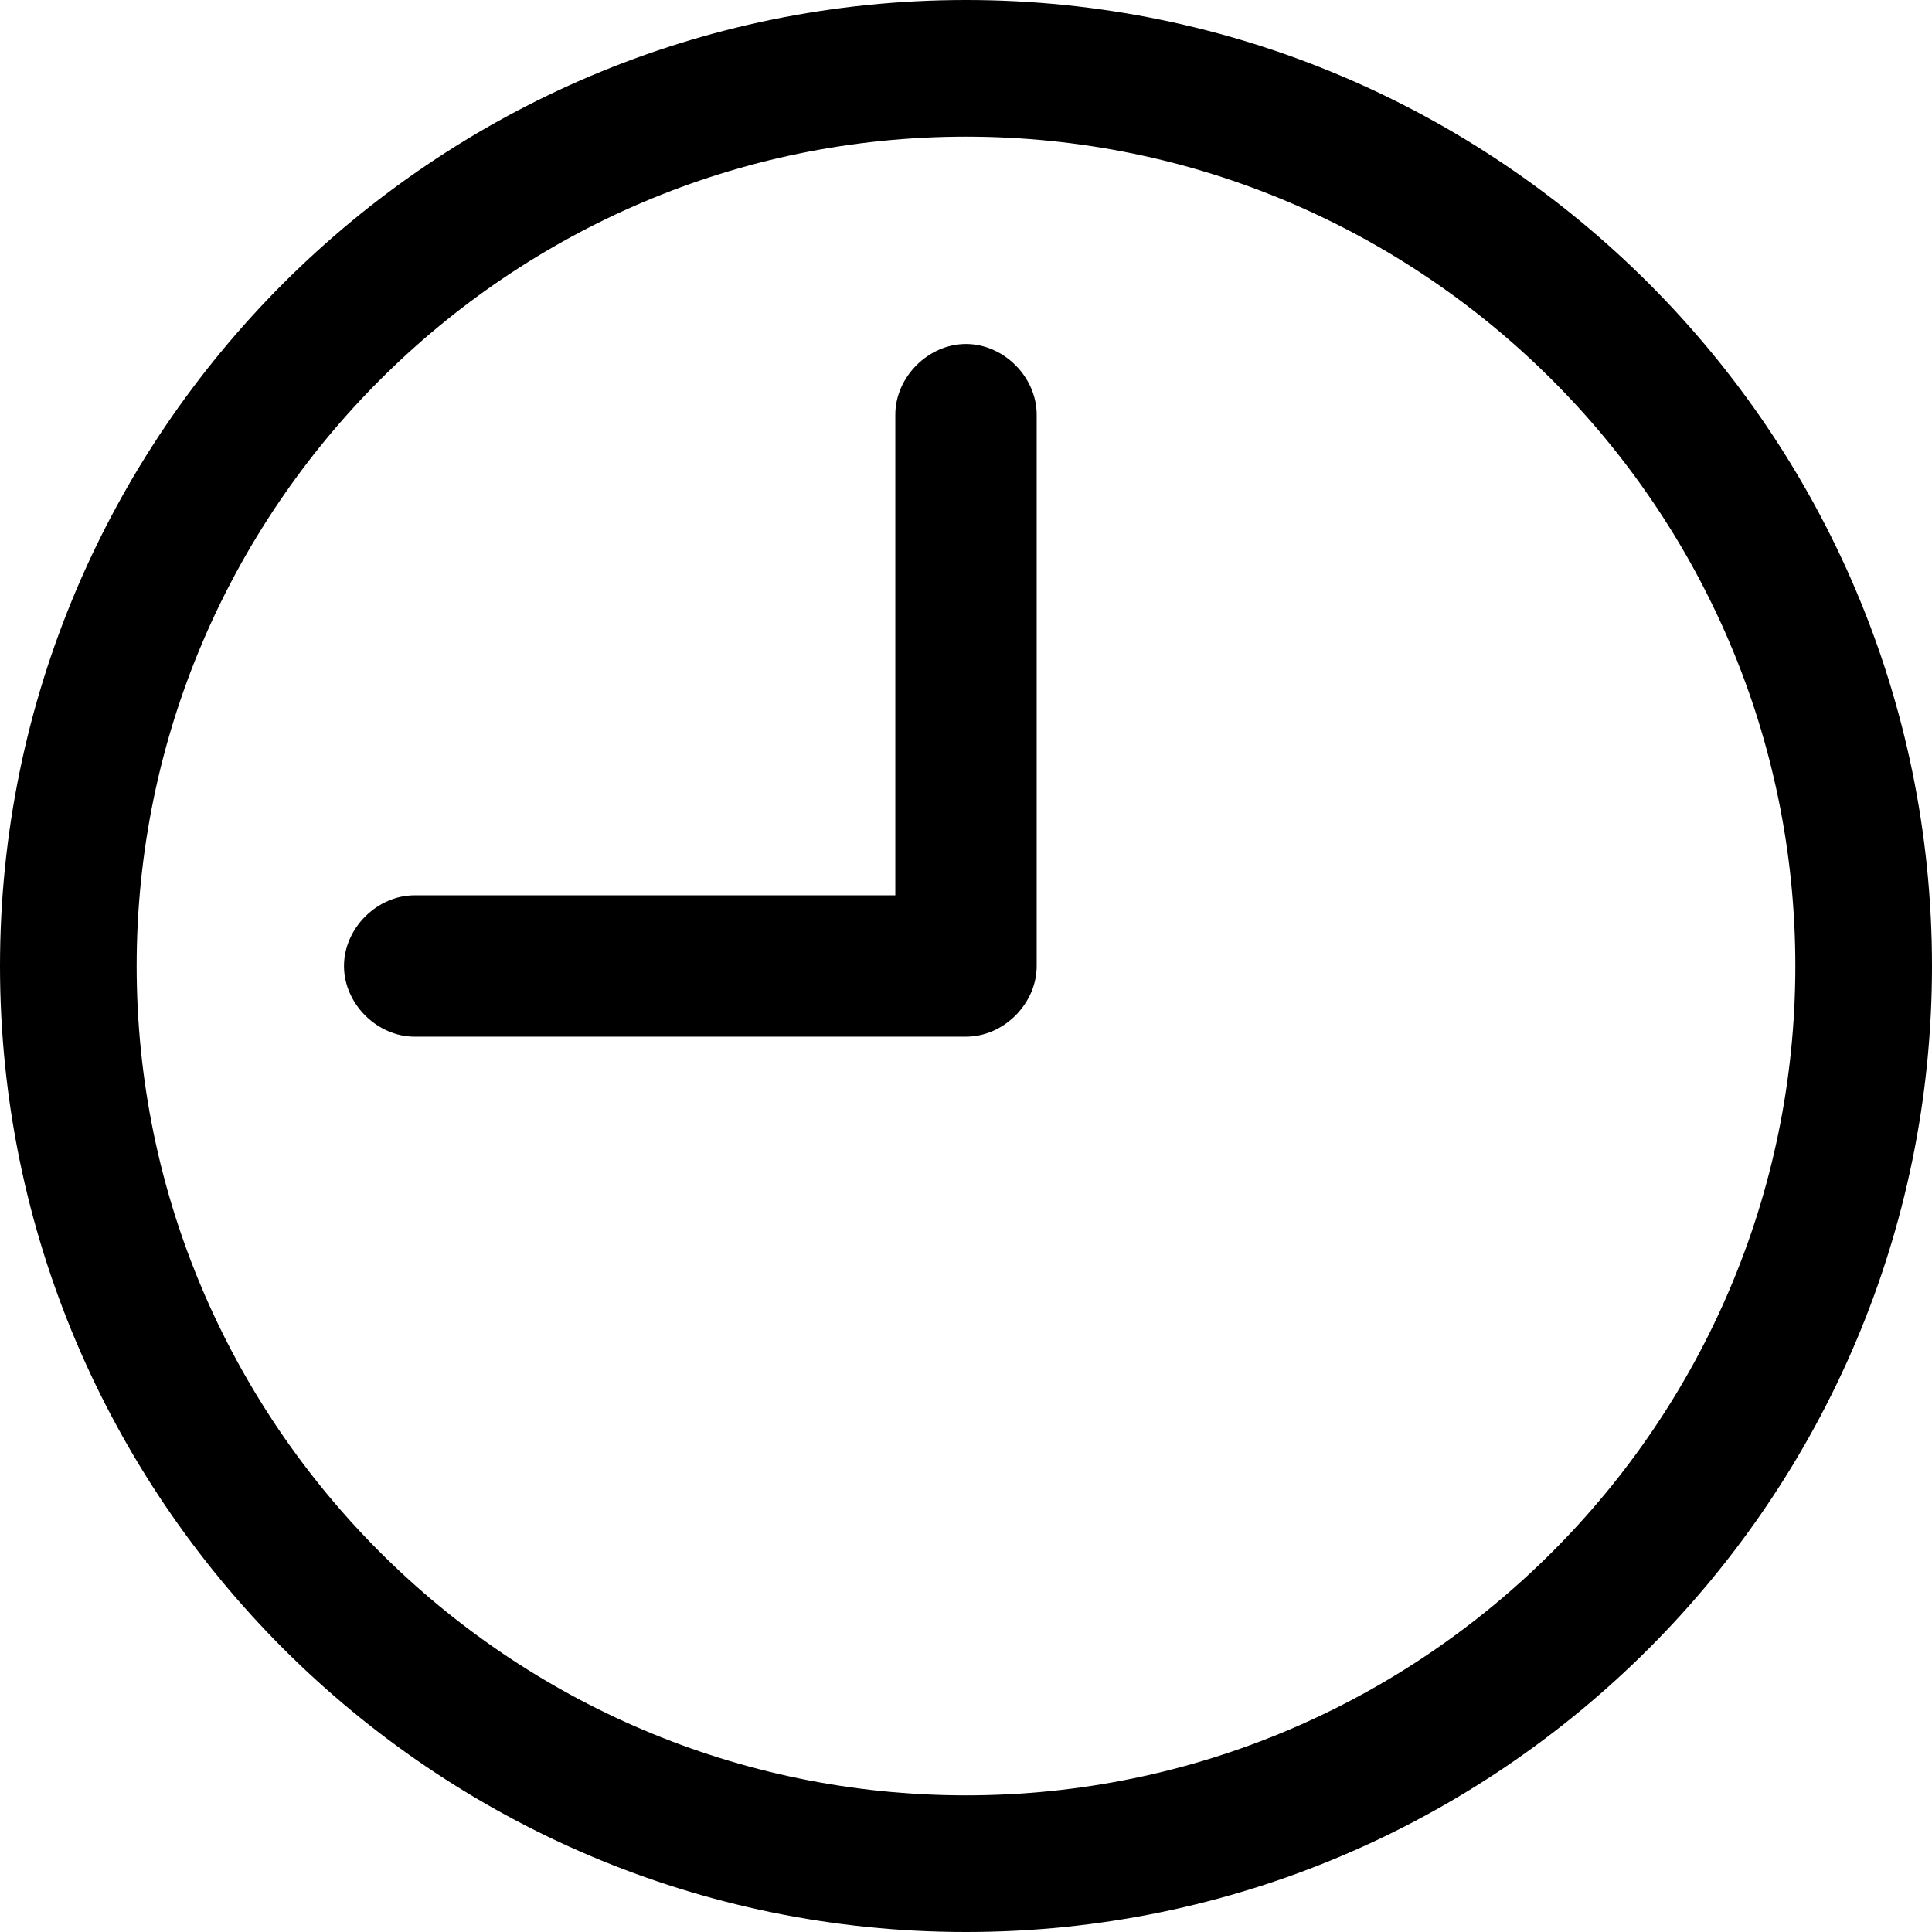 <?xml version="1.0" encoding="utf-8"?>
<!-- Generator: Adobe Illustrator 23.0.0, SVG Export Plug-In . SVG Version: 6.00 Build 0)  -->
<svg version="1.1" id="Layer_1" xmlns="http://www.w3.org/2000/svg" xmlns:xlink="http://www.w3.org/1999/xlink" x="0px" y="0px"
	 viewBox="0 0 41 41" style="enable-background:new 0 0 41 41;" xml:space="preserve">
<path d="M20.5,0C9.2,0,0,9.2,0,20.5C0,31.8,9.2,41,20.5,41C31.8,41,41,31.8,41,20.5C41,9.2,31.8,0,20.5,0z M20.5,38.1
	c-9.7,0-17.6-7.9-17.6-17.6c0-9.7,7.9-17.6,17.6-17.6c9.7,0,17.6,7.9,17.6,17.6C38.1,30.2,30.2,38.1,20.5,38.1z"/>
<path d="M20.5,7.3C19.7,7.3,19,8,19,8.8V19H8.8c-0.8,0-1.5,0.7-1.5,1.5C7.3,21.3,8,22,8.8,22h11.7c0.8,0,1.5-0.7,1.5-1.5V8.8
	C22,8,21.3,7.3,20.5,7.3z"/>
</svg>
